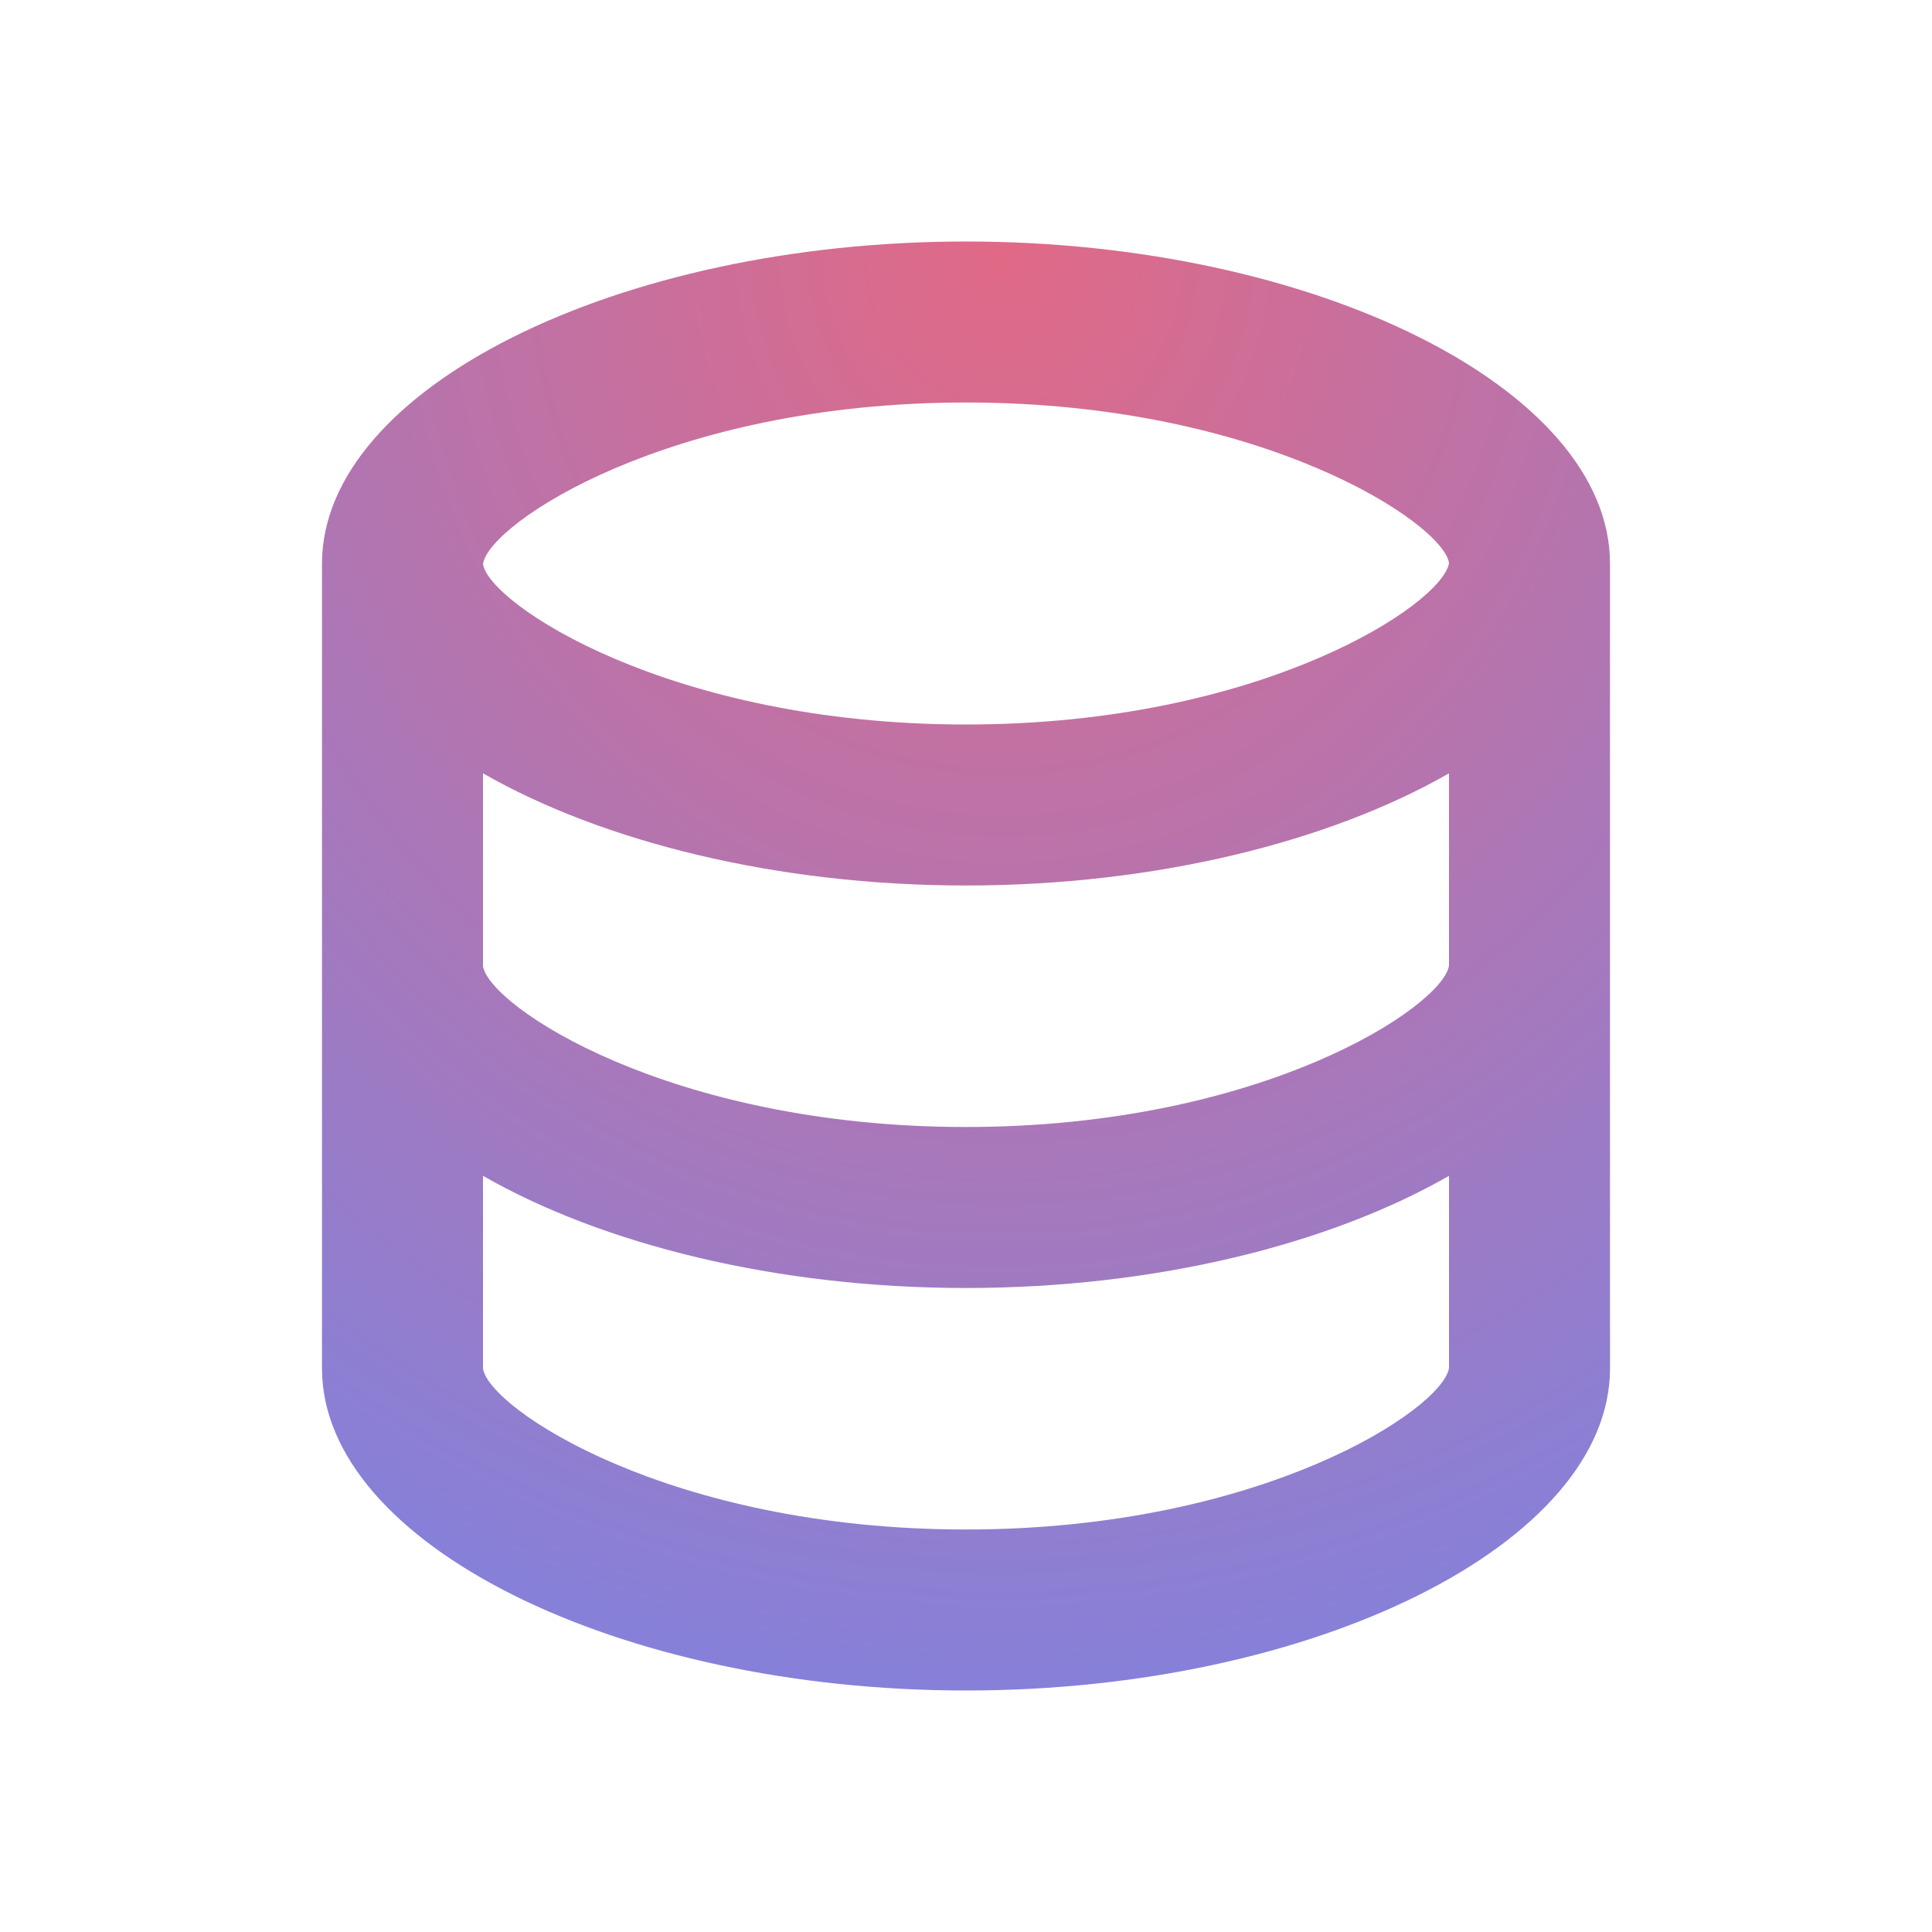 <svg width="18" height="18" viewBox="0 0 18 18" fill="none" xmlns="http://www.w3.org/2000/svg">
<g clip-path="url(#clip0_2401_17516)">
<path d="M15 12.75V5.25C15 3.624 12.253 2.25 9 2.25C5.747 2.25 3 3.624 3 5.25V12.75C3 14.376 5.747 15.75 9 15.75C12.253 15.75 15 14.376 15 12.75ZM9 3.75C11.768 3.75 13.448 4.88 13.5 5.245C13.448 5.62 11.768 6.75 9 6.75C6.232 6.75 4.552 5.62 4.5 5.255C4.552 4.88 6.232 3.75 9 3.75ZM4.5 7.205C5.609 7.84 7.228 8.25 9 8.25C10.772 8.25 12.391 7.84 13.5 7.205V8.995C13.448 9.37 11.768 10.5 9 10.5C6.232 10.5 4.552 9.37 4.5 9V7.205ZM4.5 12.75V10.955C5.609 11.591 7.228 12 9 12C10.772 12 12.391 11.591 13.5 10.955V12.745C13.448 13.12 11.768 14.25 9 14.25C6.232 14.25 4.552 13.12 4.5 12.75Z" fill="url(#paint0_radial_2401_17516)"/>
</g>
<defs>
<radialGradient id="paint0_radial_2401_17516" cx="0" cy="0" r="1" gradientUnits="userSpaceOnUse" gradientTransform="translate(9.264 2.25) rotate(90.977) scale(15.46 13.743)">
<stop stop-color="#E16986"/>
<stop offset="0.978" stop-color="#7C83E2"/>
</radialGradient>
<clipPath id="clip0_2401_17516">
<rect width="18" height="18" fill="white"/>
</clipPath>
</defs>
</svg>
